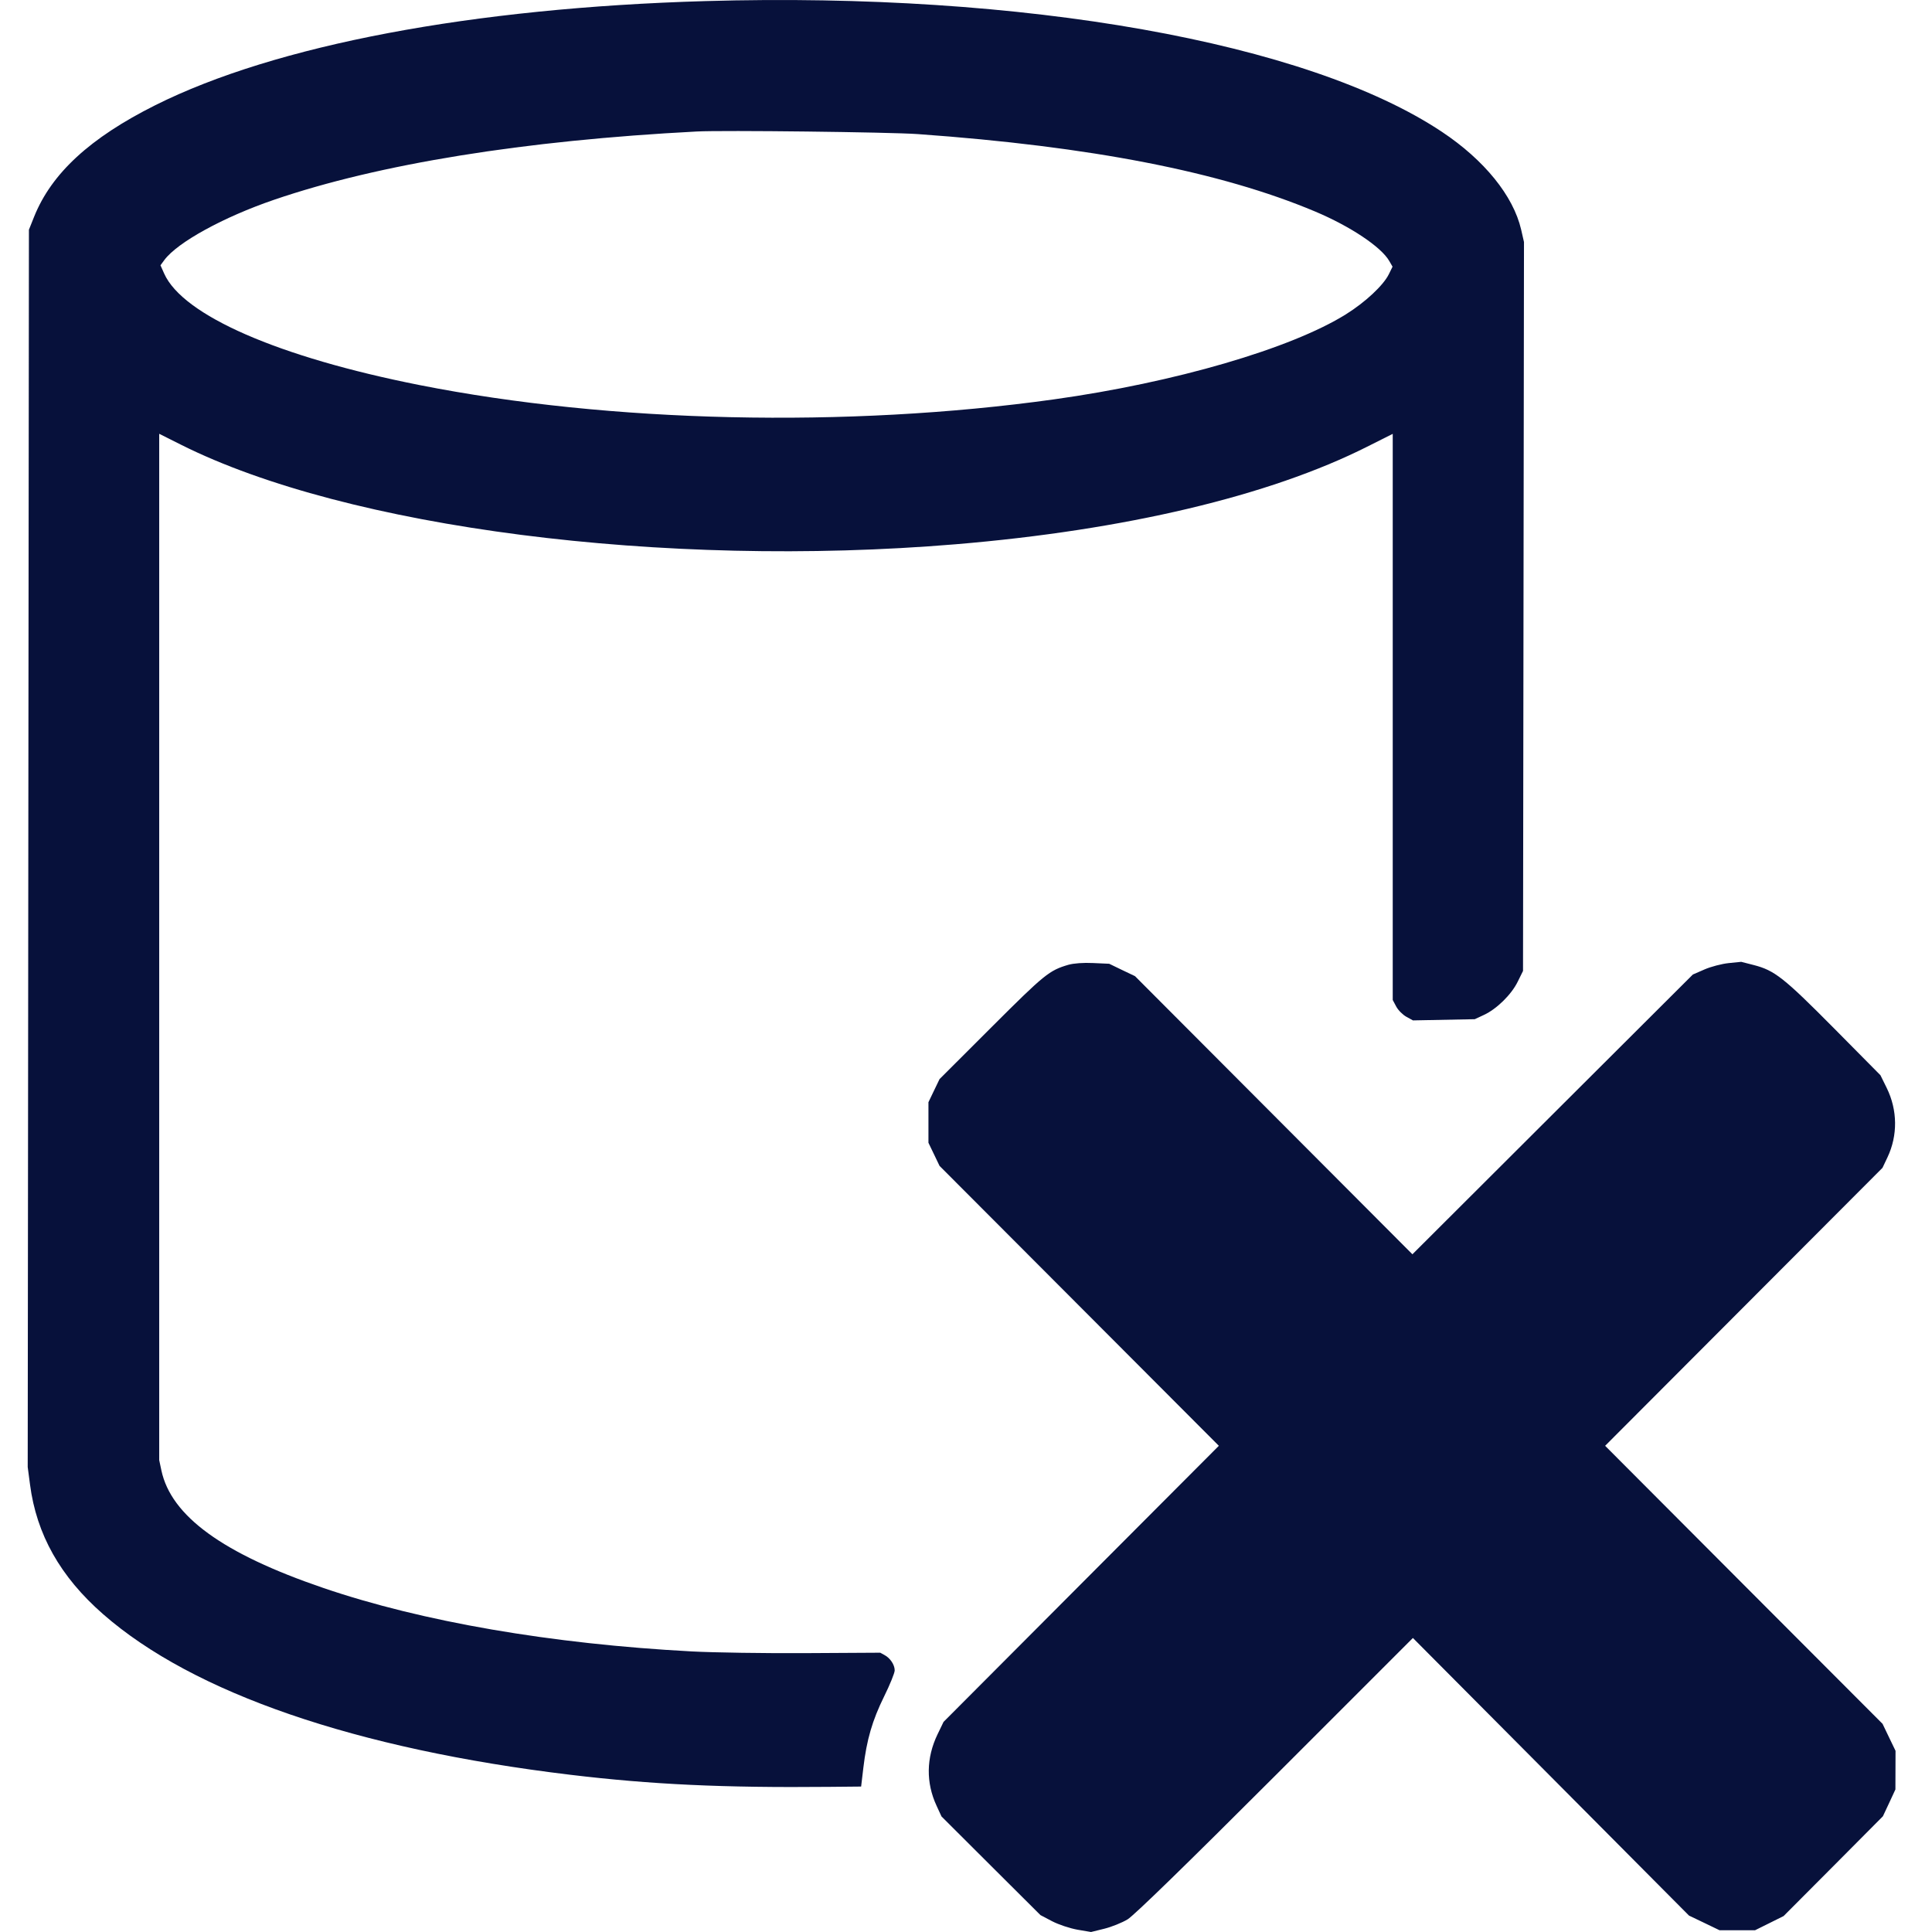 <svg viewBox="0 0 32 32" fill="none" xmlns="http://www.w3.org/2000/svg">
<g clip-path="url(#clip0_361_1717)">
<path fill-rule="evenodd" clip-rule="evenodd" d="M11.685 0.018C7.822 0.13 4.564 0.746 2.573 1.742C1.492 2.283 0.854 2.87 0.565 3.59L0.479 3.805L0.469 14.052L0.459 24.299L0.497 24.587C0.604 25.414 0.999 26.116 1.707 26.735C3.199 28.043 5.893 28.969 9.447 29.396C10.788 29.557 11.979 29.613 13.734 29.596L14.263 29.591L14.3 29.279C14.355 28.815 14.448 28.496 14.643 28.1C14.74 27.904 14.819 27.709 14.819 27.667C14.819 27.574 14.744 27.462 14.649 27.412L14.58 27.374L13.348 27.381C12.671 27.385 11.822 27.372 11.461 27.353C9.134 27.229 6.993 26.861 5.354 26.301C3.691 25.734 2.834 25.111 2.673 24.354L2.637 24.184V15.685V7.185L3 7.367C5.75 8.745 10.987 9.418 15.826 9.015C18.635 8.781 21.025 8.214 22.644 7.399L23.068 7.186V11.874V16.563L23.126 16.672C23.158 16.732 23.234 16.808 23.294 16.841L23.403 16.901L23.915 16.891L24.427 16.881L24.577 16.811C24.788 16.714 25.033 16.474 25.137 16.262L25.226 16.082L25.234 10.046L25.242 4.009L25.195 3.803C25.065 3.243 24.584 2.65 23.882 2.183C21.653 0.699 16.955 -0.135 11.685 0.018ZM11.541 2.178C8.679 2.327 6.276 2.715 4.539 3.309C3.7 3.596 2.939 4.014 2.722 4.307L2.658 4.394L2.719 4.531C3.029 5.224 4.609 5.914 6.949 6.378C10.107 7.003 14.034 7.092 17.456 6.615C19.456 6.336 21.382 5.775 22.294 5.205C22.613 5.006 22.912 4.727 23.003 4.543L23.065 4.417L23.01 4.322C22.876 4.089 22.366 3.749 21.782 3.503C20.218 2.845 18.072 2.426 15.202 2.221C14.743 2.188 11.972 2.155 11.541 2.178ZM17.696 15.98C17.38 16.072 17.301 16.136 16.43 17.006L15.562 17.873L15.47 18.064L15.378 18.256V18.592V18.928L15.47 19.119L15.562 19.311L17.875 21.629L20.188 23.947L17.908 26.233L15.628 28.52L15.528 28.727C15.341 29.116 15.335 29.526 15.512 29.908L15.594 30.086L16.413 30.903L17.233 31.72L17.427 31.822C17.535 31.878 17.723 31.94 17.847 31.962L18.071 32L18.29 31.946C18.411 31.916 18.585 31.846 18.676 31.791C18.782 31.727 19.658 30.874 21.122 29.41L23.402 27.13L25.689 29.429L27.975 31.728L28.228 31.849L28.481 31.971H28.775H29.069L29.305 31.854L29.542 31.736L30.365 30.91L31.187 30.083L31.291 29.861L31.394 29.639L31.395 29.319L31.396 28.999L31.288 28.775L31.181 28.552L28.883 26.25L26.586 23.947L28.883 21.645L31.18 19.343L31.263 19.168C31.434 18.806 31.43 18.388 31.251 18.022L31.146 17.809L30.37 17.025C29.544 16.192 29.391 16.072 29.047 15.984L28.84 15.931L28.632 15.952C28.517 15.964 28.337 16.011 28.232 16.057L28.039 16.141L25.716 18.458L23.394 20.775L21.096 18.471L18.799 16.168L18.585 16.066L18.372 15.963L18.106 15.951C17.945 15.943 17.784 15.955 17.696 15.98Z" fill="#07113B"/>
</g>
<defs>
<clipPath id="clip0_361_1717">
<rect width="32" height="32" fill="white"/>
</clipPath>
</defs>
</svg>

